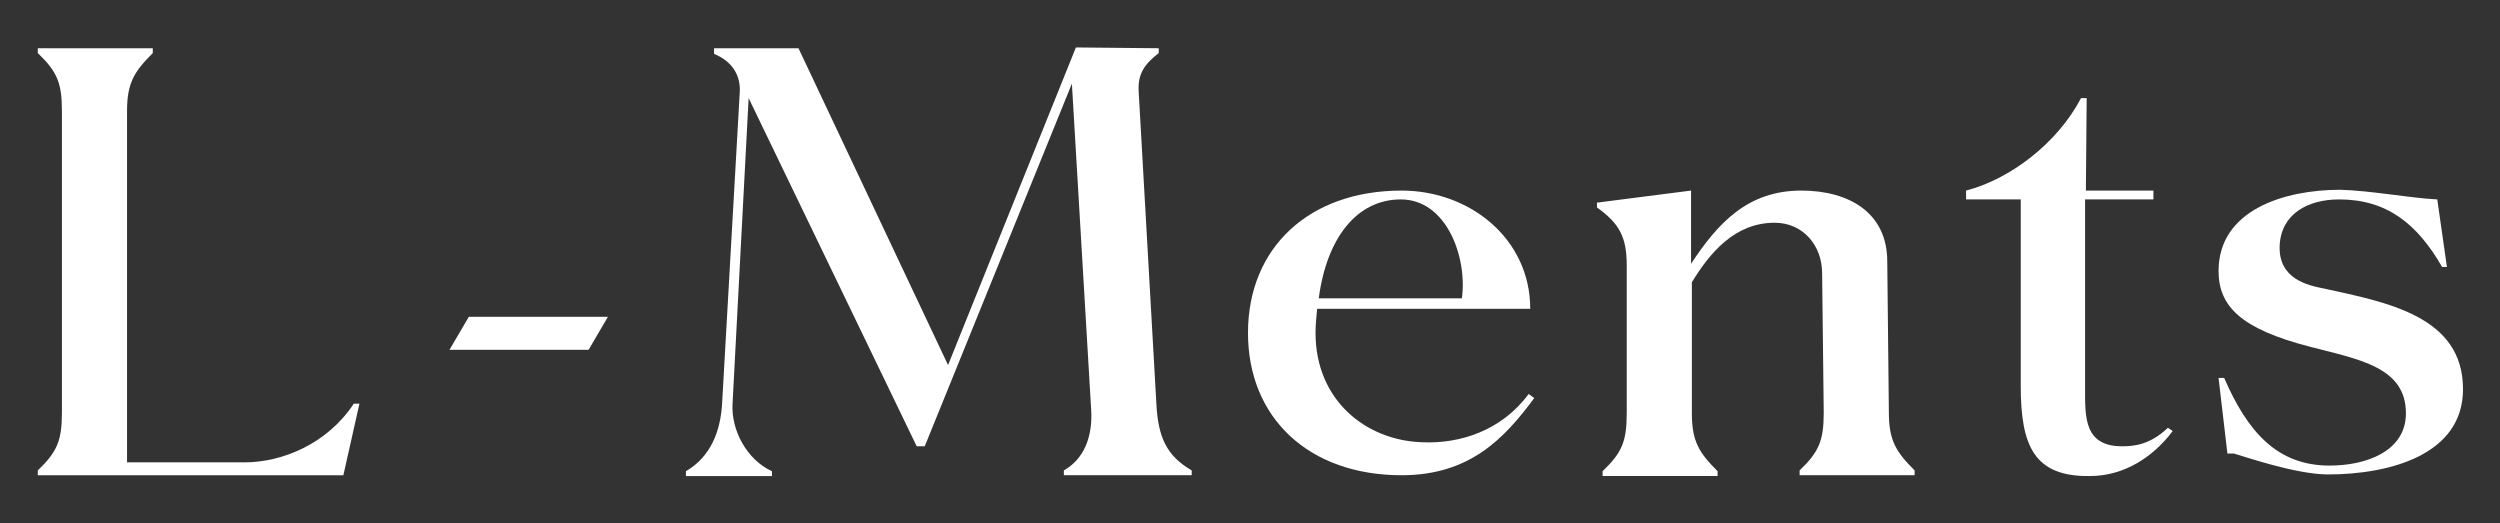 <svg xmlns="http://www.w3.org/2000/svg" xmlns:xlink="http://www.w3.org/1999/xlink" x="0px" y="0px" viewBox="0 0 310.9 65.1" style="enable-background:new 0 0 310.9 65.1;" xml:space="preserve"><rect x="0" y="0" width="310.9" height="65.1" fill="#333333" stroke="none"/><style type="text/css"> .st0{fill:#242224;} .st1{fill:#020202;} .st2{fill:#FFFFFF;} .st3{opacity:0.89;fill:url(#SVGID_3_);} .st4{opacity:0.68;clip-path:url(#SVGID_5_);fill:url(#SVGID_6_);} .st5{opacity:0.68;clip-path:url(#SVGID_5_);fill:url(#SVGID_7_);} .st6{opacity:0.68;clip-path:url(#SVGID_5_);fill:url(#SVGID_8_);} .st7{opacity:0.5;fill:url(#SVGID_11_);} .st8{fill:#B6B8BA;} .st9{clip-path:url(#SVGID_13_);} .st10{clip-path:url(#SVGID_15_);} .st11{opacity:0.28;clip-path:url(#SVGID_17_);fill:#221F20;} .st12{opacity:0.28;clip-path:url(#SVGID_19_);fill:#221F20;} .st13{opacity:0.39;clip-path:url(#SVGID_21_);fill:#221F20;} .st14{opacity:0.39;clip-path:url(#SVGID_23_);fill:#221F20;} .st15{fill:none;stroke:#FFFFFF;stroke-miterlimit:10;} .st16{opacity:0.45;clip-path:url(#SVGID_25_);fill:#221F20;} .st17{opacity:0.45;clip-path:url(#SVGID_27_);fill:#221F20;} .st18{opacity:0.35;fill:#FFFFFF;} .st19{opacity:0.3;clip-path:url(#SVGID_31_);fill:#221F20;} .st20{opacity:0.33;clip-path:url(#SVGID_33_);fill:#221F20;} .st21{opacity:0.38;clip-path:url(#SVGID_35_);fill:#221F20;} .st22{opacity:0.23;clip-path:url(#SVGID_37_);fill:#221F20;} .st23{opacity:0.68;clip-path:url(#SVGID_41_);fill:url(#SVGID_42_);} .st24{opacity:0.43;clip-path:url(#SVGID_44_);fill:url(#SVGID_45_);} .st25{opacity:0.67;clip-path:url(#SVGID_47_);fill:url(#SVGID_48_);} .st26{opacity:0.72;clip-path:url(#SVGID_50_);fill:url(#SVGID_51_);} .st27{opacity:0.51;clip-path:url(#SVGID_53_);fill:url(#SVGID_54_);} .st28{opacity:0.54;clip-path:url(#SVGID_58_);fill:url(#SVGID_59_);} .st29{opacity:0.72;clip-path:url(#SVGID_61_);fill:url(#SVGID_62_);} .st30{opacity:0.51;clip-path:url(#SVGID_64_);fill:url(#SVGID_65_);} .st31{opacity:0.68;fill:url(#SVGID_66_);} .st32{clip-path:url(#SVGID_68_);fill:url(#SVGID_69_);} .st33{opacity:0.46;clip-path:url(#SVGID_73_);fill:#221F20;} .st34{opacity:0.45;clip-path:url(#SVGID_75_);fill:#221F20;} .st35{opacity:0.31;clip-path:url(#SVGID_77_);fill:#221F20;} .st36{opacity:0.31;clip-path:url(#SVGID_79_);fill:#221F20;} .st37{opacity:0.25;clip-path:url(#SVGID_85_);fill:#221F20;} .st38{opacity:0.23;clip-path:url(#SVGID_87_);fill:#221F20;} .st39{opacity:0.46;clip-path:url(#SVGID_91_);fill:#221F20;} .st40{opacity:0.45;clip-path:url(#SVGID_95_);fill:#221F20;} .st41{fill:none;stroke:#000000;stroke-width:1.5;stroke-miterlimit:10;} .st42{fill:#FFFFFF;stroke:#515254;stroke-width:0.5;stroke-miterlimit:10;} .st43{fill:#434345;} .st44{opacity:0.31;clip-path:url(#SVGID_99_);fill:#221F20;} .st45{fill:none;stroke:#FFFFFF;stroke-width:3;stroke-miterlimit:10;}</style><g id="Capa_1"></g><g id="Capa_2"> <g> <path class="st2" d="M42.7,59.1h-38v-0.6c2.4-2.3,3-3.7,3-7.2V13.8c0-3.5-0.6-4.9-3-7.2V6H19v0.6c-2.3,2.3-3.2,3.7-3.2,7.2v43.7 h14.6c4.7,0,10.3-2.3,13.6-7.3h0.7L42.7,59.1z"></path> <path class="st2" d="M75.6,39.4l-2.4,4.1H55.9l2.4-4.1H75.6z"></path> <path class="st2" d="M144.1,6v0.6c-1.8,1.4-2.6,2.6-2.5,4.7l2.2,38.8c0.2,4.3,1.3,6.6,4.4,8.4v0.6h-15.9v-0.6 c2.5-1.4,3.6-4.2,3.4-7.5l-2.4-40.6l-18.3,45.1H114L93.1,12.2l-2,38c-0.2,3.3,1.8,7,4.9,8.4v0.6H85.3v-0.6c3.1-1.8,4.3-5,4.5-8.4 L92,11.4c0.1-2.1-1-3.8-3.2-4.7V6h10.5l18.6,39.4l15.9-39.5L144.1,6z"></path> <path class="st2" d="M163.8,38.4c-0.1,1-0.2,2-0.2,3c0,8.4,6.3,13.4,13.3,13.6c4.6,0.2,9.8-1.4,13.2-6l0.7,0.5 c-3.7,5-8,9.6-16.5,9.6c-11.5,0-19.1-7.1-19.1-17.7c0-10.6,7.6-17.7,19.1-17.7c8.5,0,16,6,16,14.7H163.8z M181.8,37.1 c0.7-5.1-1.9-12.3-7.6-12.3c-5.4,0-9.2,4.7-10.2,12.3H181.8z"></path> <path class="st2" d="M210.3,23.7v9.1c3.3-5,7-9.1,13.7-9.1c6,0,10.7,2.8,10.7,8.8l0.2,18.8c0,3.5,0.9,4.9,3.2,7.2v0.6h-14.3v-0.6 c2.4-2.3,3-3.7,3-7.2L226.6,34c0-3.5-2.4-6.3-5.9-6.3c-5,0-8.1,3.8-10.3,7.4v16.3c0,3.5,0.9,4.9,3.2,7.2v0.6h-14.3v-0.6 c2.4-2.3,3-3.7,3-7.2V33c0-3.5-0.9-5.2-3.7-7.2v-0.6L210.3,23.7z"></path> <path class="st2" d="M267.7,24.8h-8.4v23.6c0,3.5-0.1,7.1,4.6,7.1c1.5,0,3.5-0.2,5.7-2.3l0.6,0.4c-2.4,3.2-6,5.6-10.3,5.6 c-6.9,0.1-8.6-3.7-8.6-11.2V24.8h-6.8v-1.1c5.4-1.4,11.3-5.8,14.3-11.5h0.7l-0.1,11.5h8.4V24.8z"></path> <path class="st2" d="M303.1,24.8l1.2,8.4h-0.6c-3.1-5.4-6.9-8.4-12.8-8.4c-3.9,0-7.2,1.8-7.4,5.7c-0.2,4.2,3.5,5,5.6,5.4 c7.7,1.7,17.2,3.4,17.2,12.5c0,8.2-9.2,10.6-16.8,10.6c-4,0-10.6-2.3-11.7-2.6h-0.8l-1.1-9.4h0.7c2.9,6.7,6.6,10.9,13.1,10.9 c4.6,0,9.5-1.8,9.5-6.5c0-5.8-5.9-6.7-12-8.3c-8.5-2.2-11.3-5-11.3-9.4c0-7.6,8.2-10.1,15.1-10.1 C294.9,23.7,299.4,24.6,303.1,24.8z"></path> </g></g></svg>